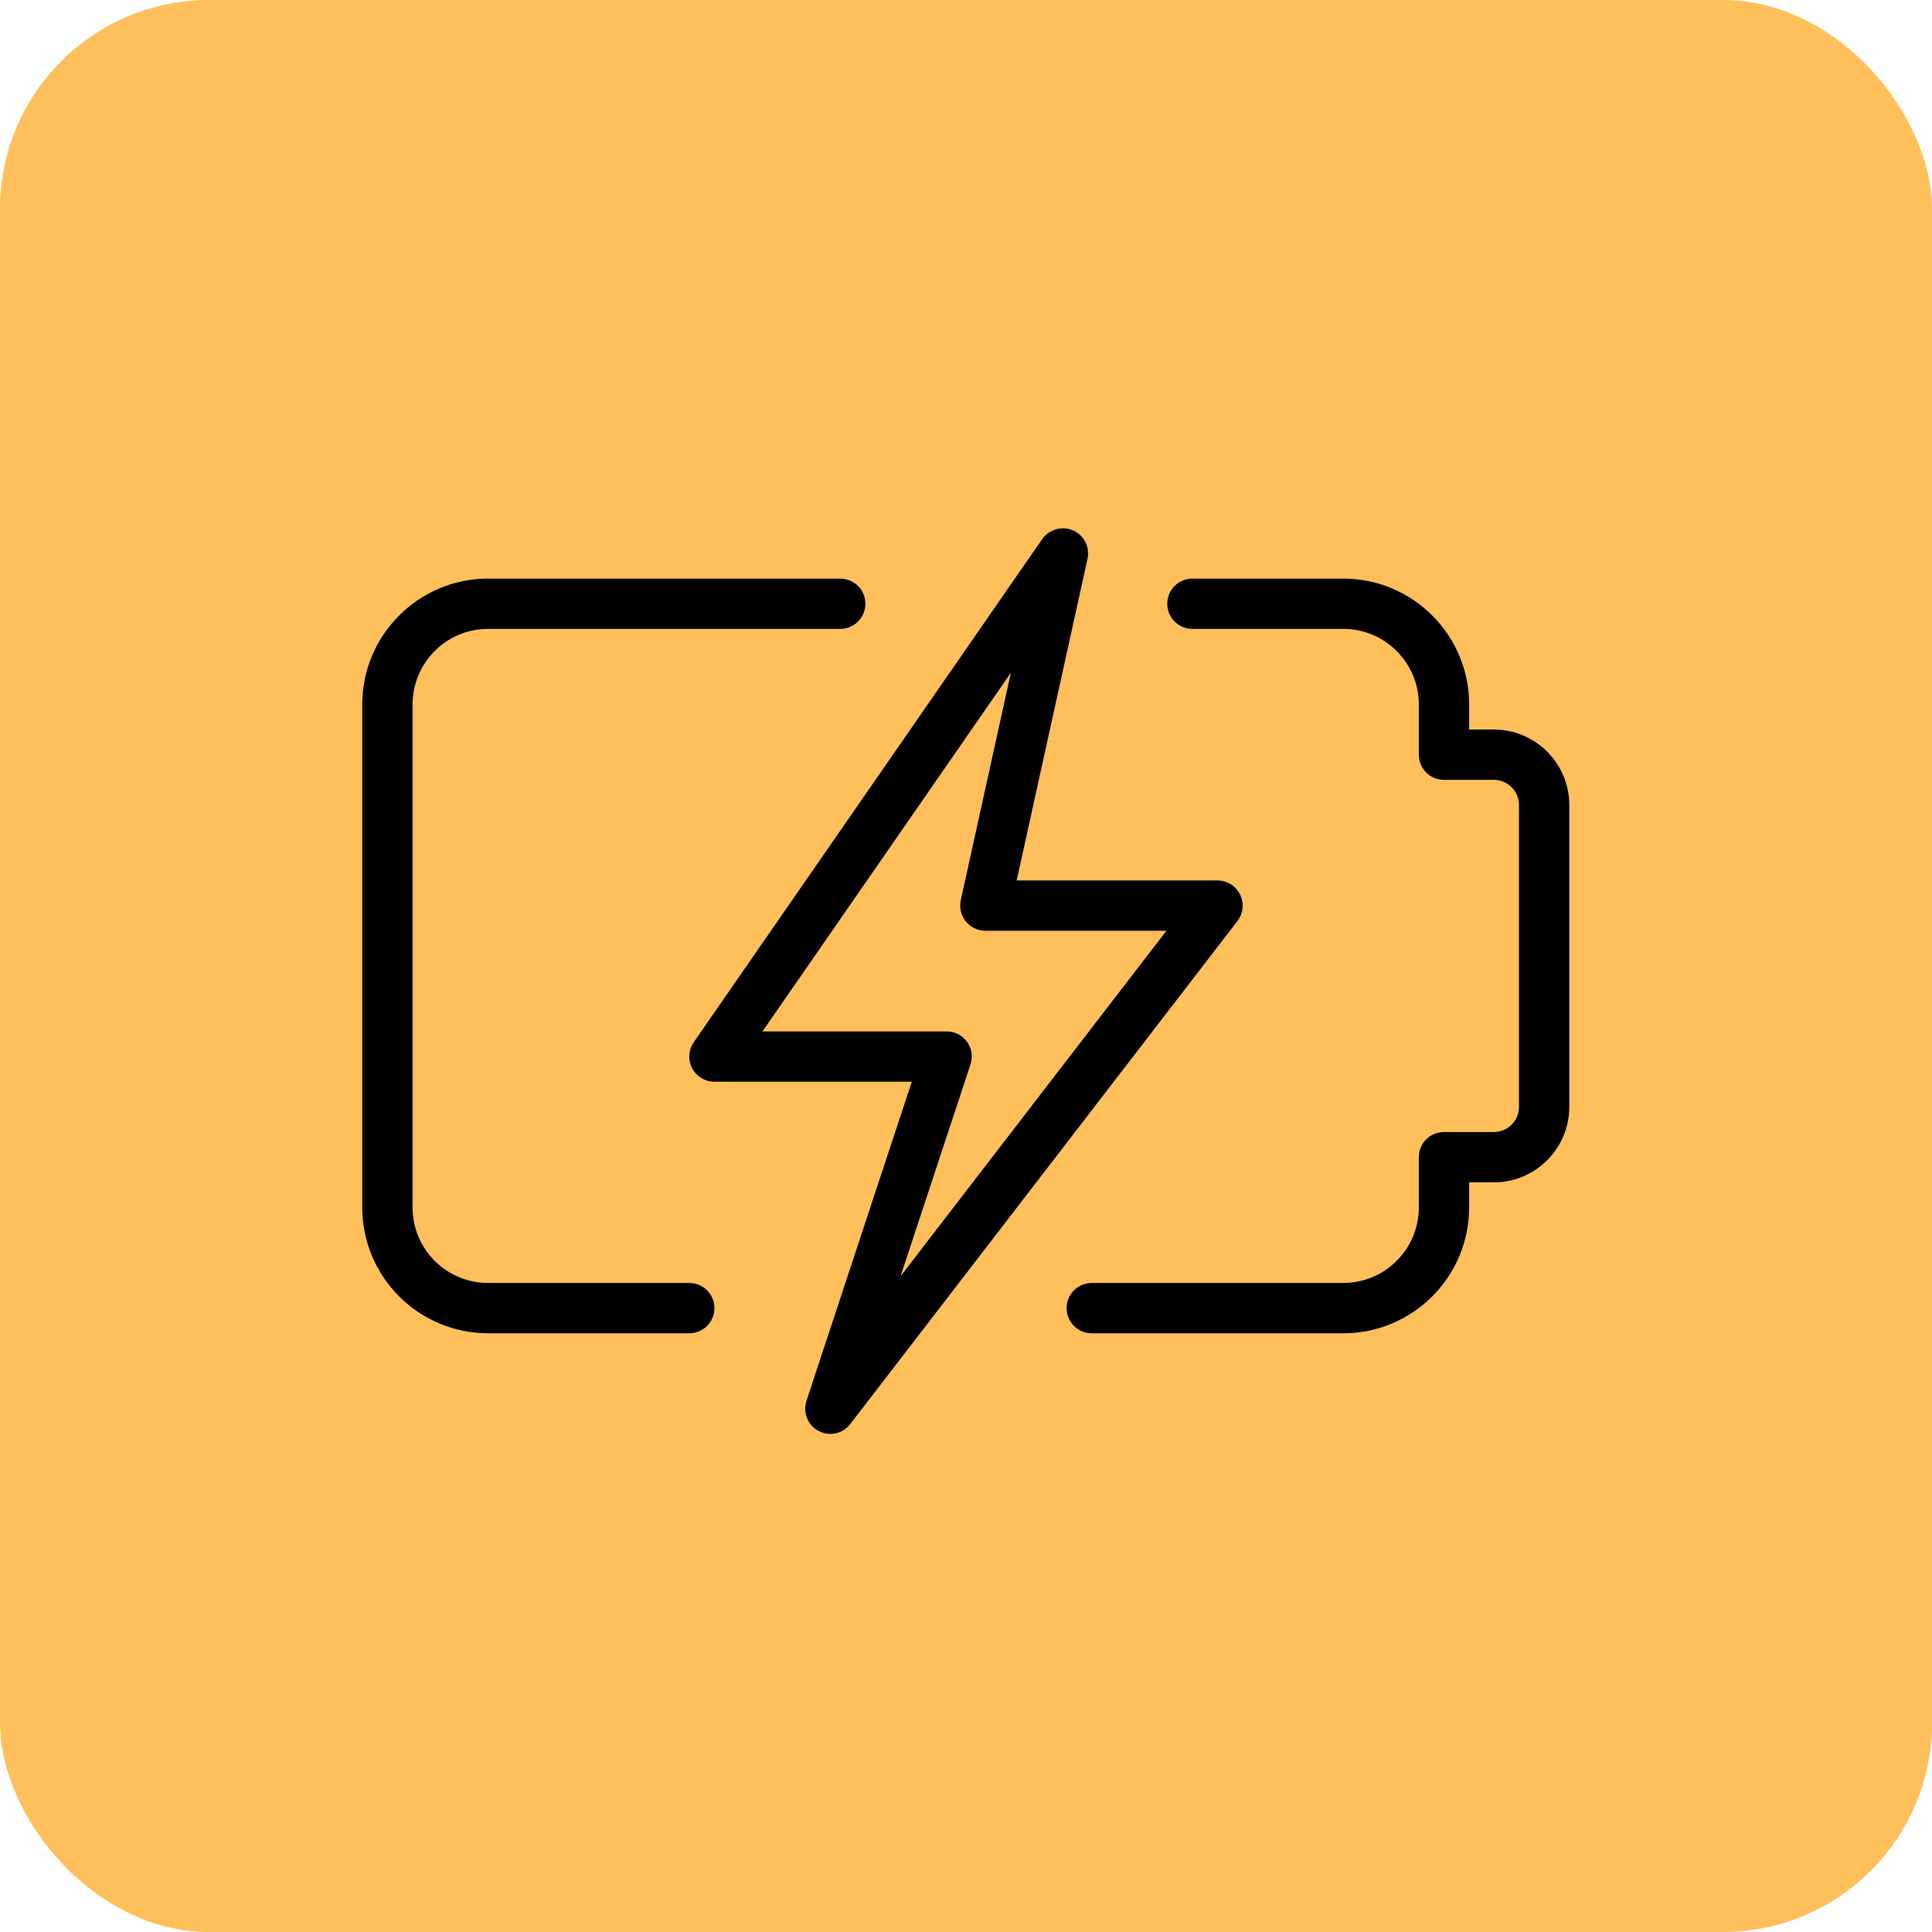 <svg width="64" height="64" viewBox="0 0 64 64" fill="none" xmlns="http://www.w3.org/2000/svg">
<rect width="64" height="64" rx="6.926" fill="#FFBF5A"/>
<path d="M44.5 44.167H36.167C35.946 44.167 35.734 44.079 35.577 43.923C35.421 43.766 35.333 43.554 35.333 43.333C35.333 43.112 35.421 42.9 35.577 42.744C35.734 42.588 35.946 42.5 36.167 42.5H44.5C45.878 42.5 47 41.378 47 40V38.333C47 38.112 47.088 37.9 47.244 37.744C47.4 37.588 47.612 37.5 47.833 37.5H49.485C49.706 37.5 49.918 37.412 50.074 37.256C50.23 37.1 50.318 36.888 50.318 36.667V26.667C50.318 26.446 50.23 26.234 50.074 26.078C49.918 25.921 49.706 25.833 49.485 25.833H47.833C47.612 25.833 47.4 25.746 47.244 25.589C47.088 25.433 47 25.221 47 25V23.333C47 21.955 45.878 20.833 44.5 20.833H39.5C39.279 20.833 39.067 20.746 38.911 20.589C38.755 20.433 38.667 20.221 38.667 20C38.667 19.779 38.755 19.567 38.911 19.411C39.067 19.255 39.279 19.167 39.5 19.167H44.5C46.797 19.167 48.667 21.037 48.667 23.333V24.167H49.485C50.863 24.167 51.985 25.288 51.985 26.667V36.667C51.985 38.045 50.863 39.167 49.485 39.167H48.667V40C48.667 42.297 46.797 44.167 44.5 44.167ZM22.833 44.167H16.167C15.062 44.165 14.003 43.726 13.222 42.945C12.441 42.164 12.001 41.105 12 40L12 23.333C12 21.037 13.87 19.167 16.167 19.167H27.833C28.054 19.167 28.266 19.255 28.423 19.411C28.579 19.567 28.667 19.779 28.667 20C28.667 20.221 28.579 20.433 28.423 20.589C28.266 20.746 28.054 20.833 27.833 20.833H16.167C14.788 20.833 13.667 21.955 13.667 23.333V40C13.667 41.378 14.788 42.5 16.167 42.5H22.833C23.054 42.5 23.266 42.588 23.423 42.744C23.579 42.9 23.667 43.112 23.667 43.333C23.667 43.554 23.579 43.766 23.423 43.923C23.266 44.079 23.054 44.167 22.833 44.167Z" fill="black"/>
<path d="M27.505 47.5C27.373 47.5 27.243 47.468 27.126 47.408C27.009 47.348 26.907 47.261 26.83 47.154C26.753 47.047 26.703 46.924 26.683 46.794C26.663 46.663 26.674 46.53 26.715 46.405L30.205 35.833H23.667C23.515 35.834 23.365 35.792 23.235 35.713C23.105 35.634 22.999 35.522 22.928 35.387C22.858 35.252 22.825 35.1 22.835 34.948C22.844 34.797 22.895 34.65 22.982 34.525L34.525 17.858C34.636 17.701 34.798 17.587 34.983 17.534C35.168 17.481 35.366 17.493 35.543 17.568C35.908 17.728 36.11 18.123 36.025 18.512L33.678 29.167H40.333C40.489 29.168 40.641 29.212 40.773 29.294C40.904 29.376 41.01 29.494 41.079 29.633C41.147 29.773 41.176 29.928 41.161 30.083C41.145 30.238 41.088 30.385 40.993 30.508L28.165 47.175C28.087 47.276 27.988 47.358 27.873 47.415C27.759 47.471 27.633 47.5 27.505 47.5ZM25.258 34.167H31.358C31.49 34.167 31.62 34.198 31.738 34.258C31.855 34.318 31.957 34.405 32.034 34.512C32.111 34.619 32.162 34.743 32.182 34.873C32.202 35.003 32.19 35.137 32.148 35.262L29.832 42.277L38.64 30.833H32.642C32.517 30.833 32.394 30.805 32.282 30.751C32.169 30.697 32.071 30.618 31.992 30.521C31.914 30.424 31.859 30.311 31.83 30.189C31.802 30.068 31.8 29.942 31.827 29.82L33.487 22.285L25.258 34.167Z" fill="black"/>
</svg>
